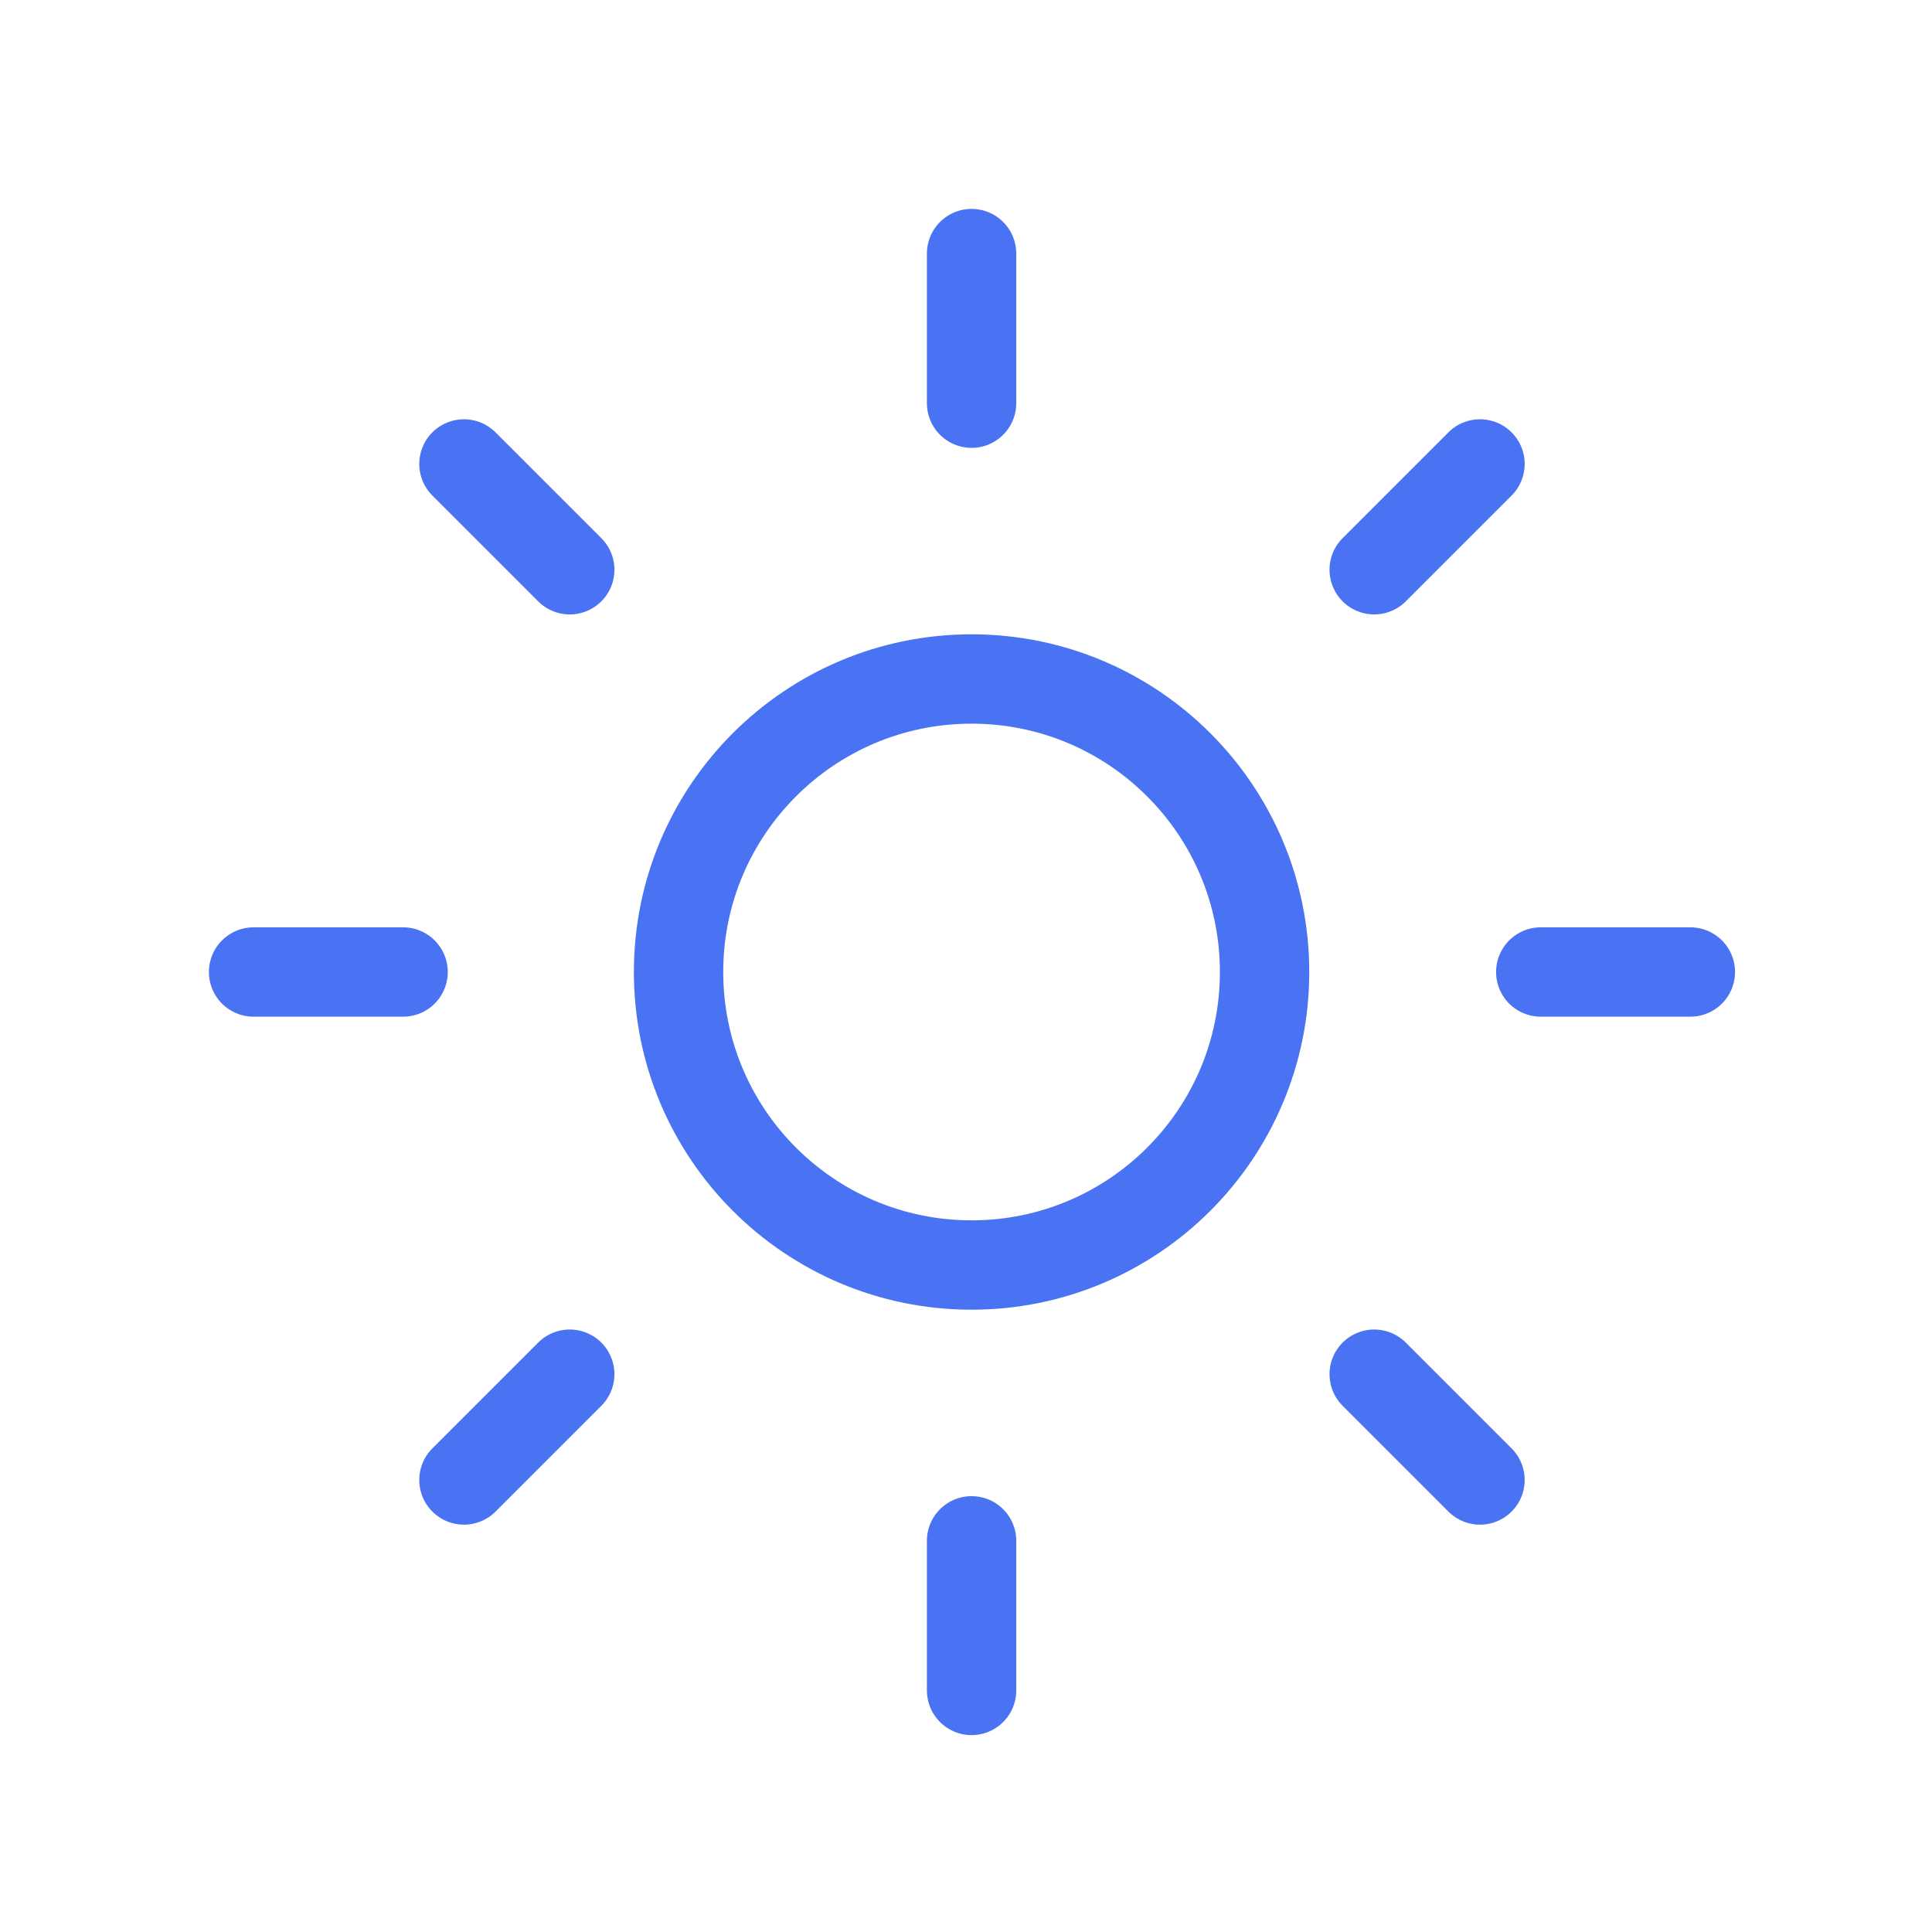 <svg xmlns="http://www.w3.org/2000/svg" fill="none" viewBox="0 0 160 160" height="160" width="160">
<path stroke-linejoin="round" stroke-linecap="round" stroke-width="7.4" stroke="#4A73F3" d="M80.461 104.763C93.862 104.763 104.727 93.899 104.727 80.497C104.727 67.095 93.862 56.231 80.461 56.231C67.059 56.231 56.195 67.095 56.195 80.497C56.195 93.899 67.059 104.763 80.461 104.763Z"></path>
<path stroke-linejoin="round" stroke-linecap="round" stroke-width="7.4" stroke="#4A73F3" d="M80.462 21V33.389"></path>
<path stroke-linejoin="round" stroke-linecap="round" stroke-width="7.4" stroke="#4A73F3" d="M38.422 38.422L47.184 47.184"></path>
<path stroke-linejoin="round" stroke-linecap="round" stroke-width="7.4" stroke="#4A73F3" d="M21 80.497H33.383"></path>
<path stroke-linejoin="round" stroke-linecap="round" stroke-width="7.4" stroke="#4A73F3" d="M38.422 122.566L47.184 113.804"></path>
<path stroke-linejoin="round" stroke-linecap="round" stroke-width="7.4" stroke="#4A73F3" d="M80.462 139.994V127.605"></path>
<path stroke-linejoin="round" stroke-linecap="round" stroke-width="7.4" stroke="#4A73F3" d="M122.567 122.566L113.805 113.804"></path>
<path stroke-linejoin="round" stroke-linecap="round" stroke-width="7.4" stroke="#4A73F3" d="M139.988 80.497H127.599"></path>
<path stroke-linejoin="round" stroke-linecap="round" stroke-width="7.4" stroke="#4A73F3" d="M122.567 38.422L113.805 47.184"></path>
</svg>
